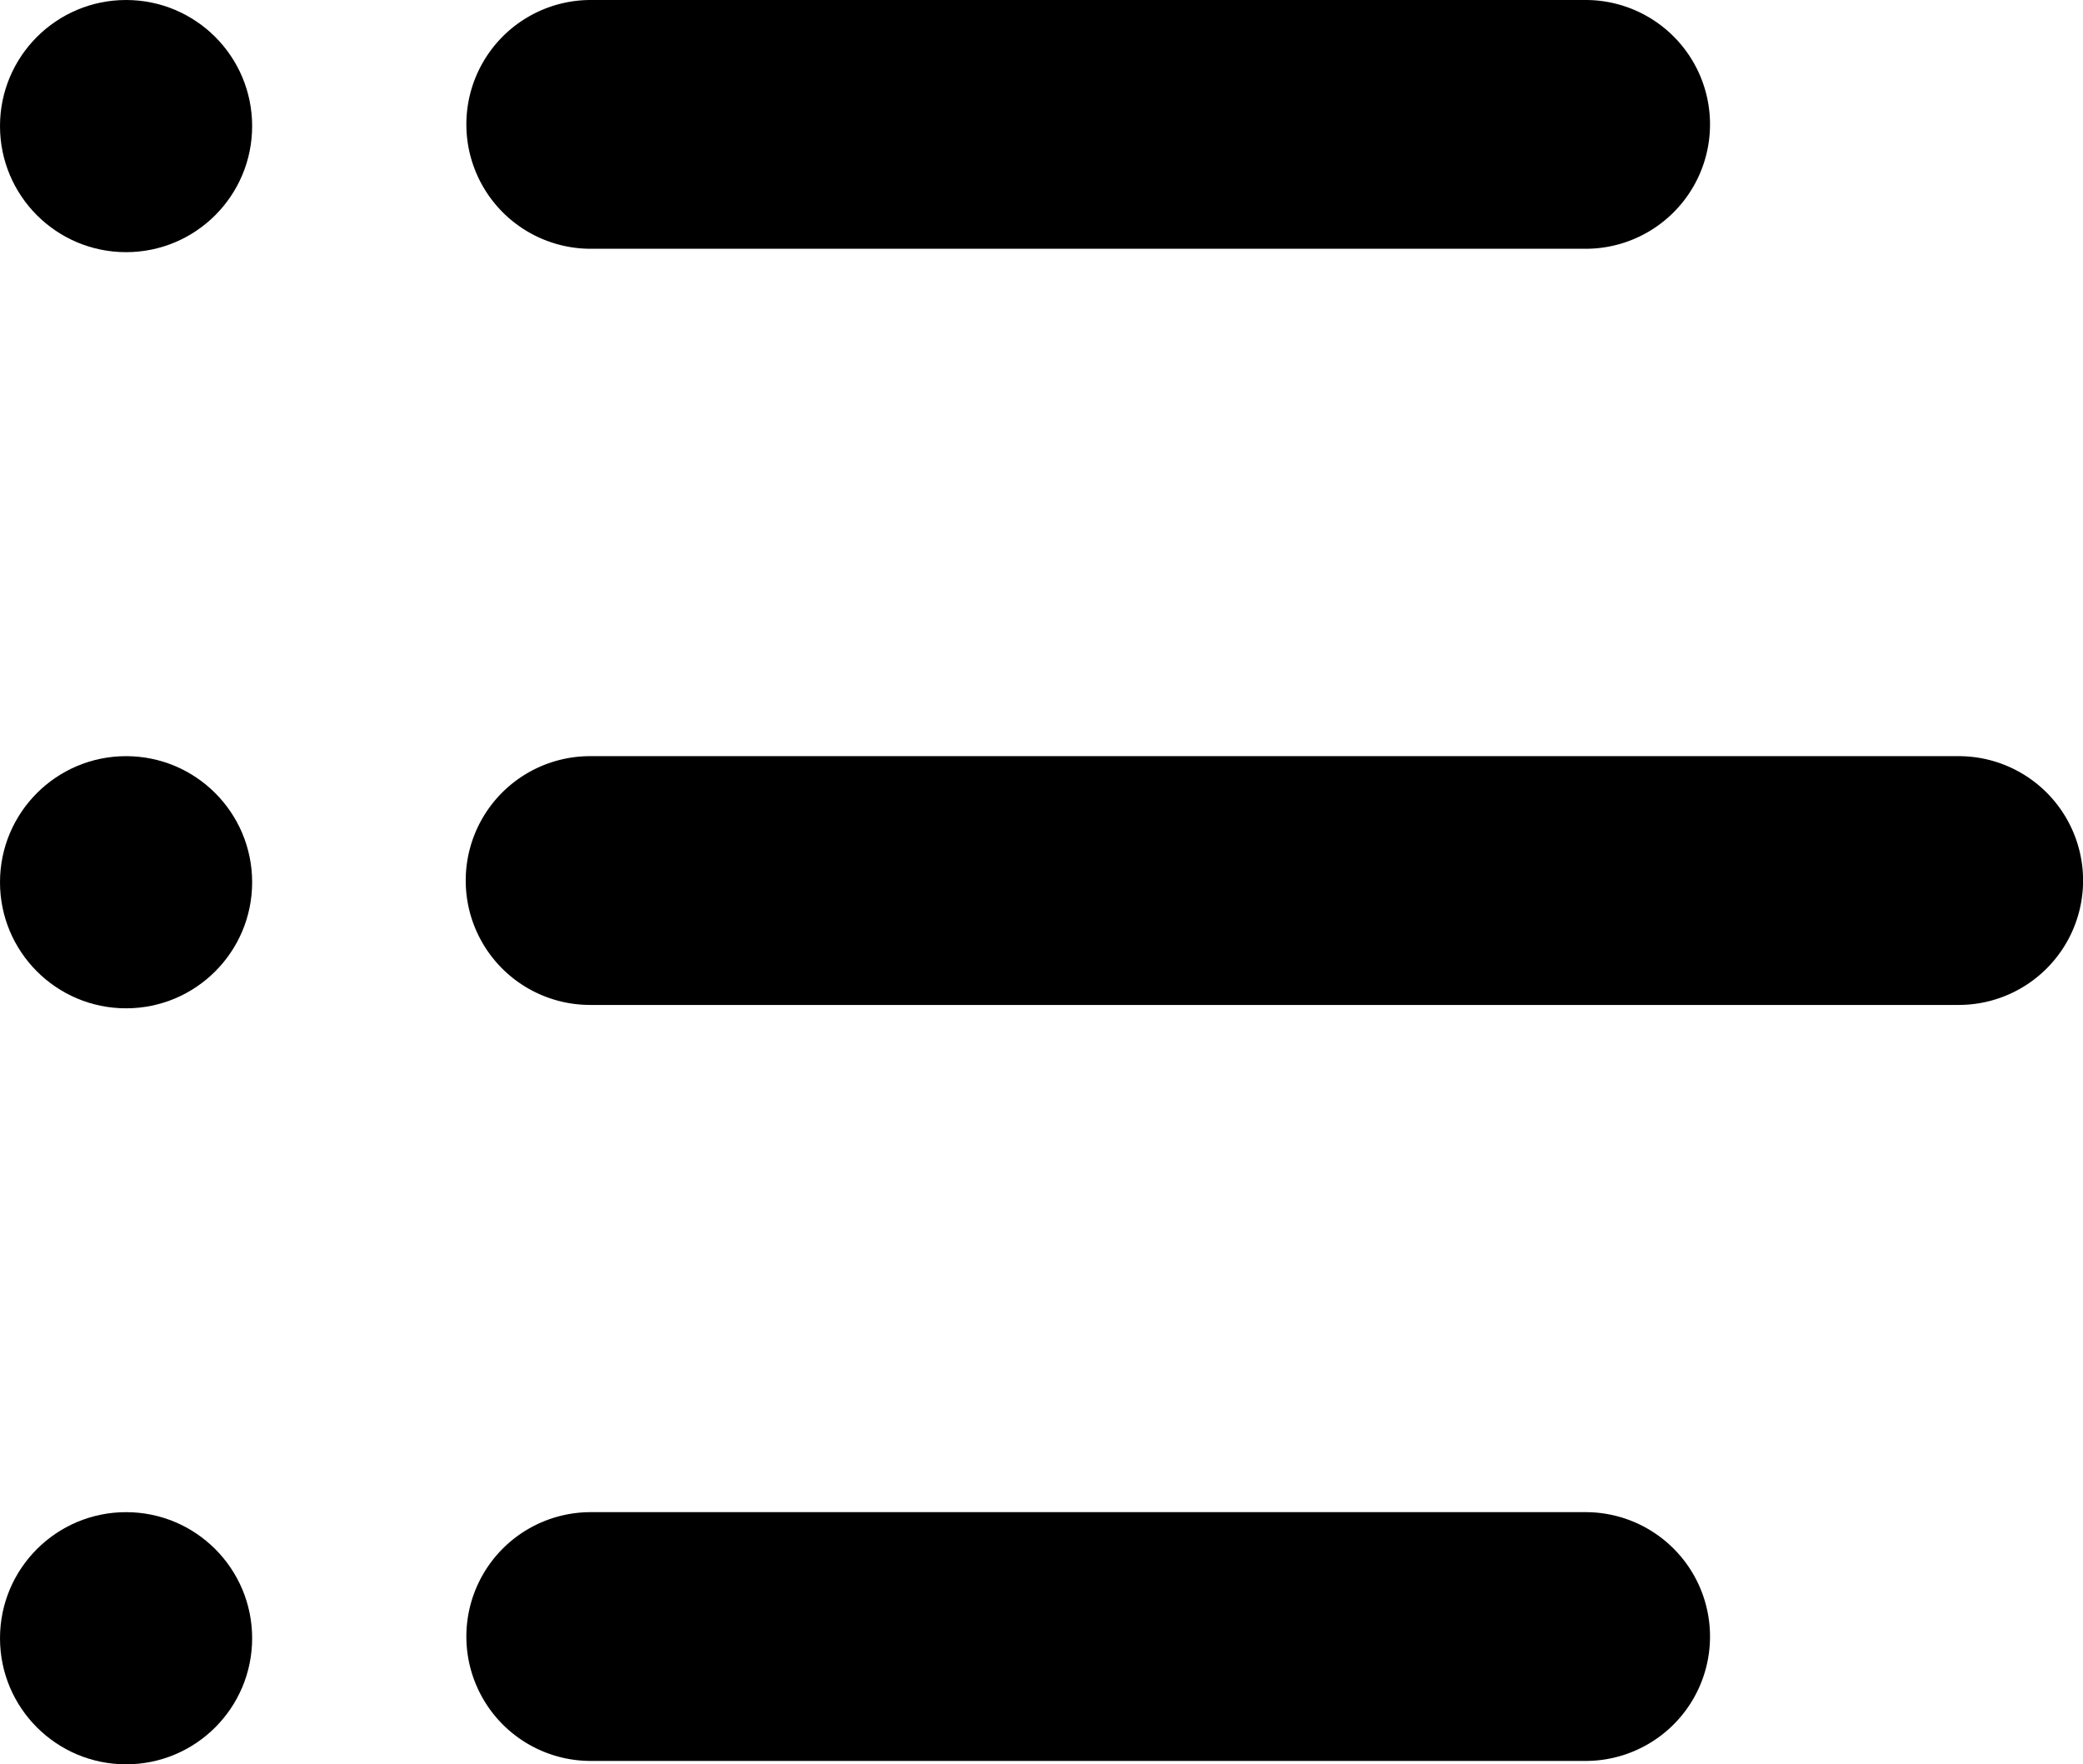 <svg xmlns="http://www.w3.org/2000/svg" width="12.937" height="10.956" viewBox="0 0 12.937 10.956"><g transform="translate(0 0)"><g transform="translate(0 0)"><path d="M685.951,30.545h-6.179a.772.772,0,0,1,0-1.545h6.179a.772.772,0,1,1,0,1.545Z" transform="translate(-676.103 -29)"/><circle cx="0.783" cy="0.783" r="0.783" transform="translate(0 0)"/></g><g transform="translate(0 4.696)"><path d="M688.268,36.545h-8.5a.772.772,0,0,1,0-1.545h8.5a.772.772,0,0,1,0,1.545Z" transform="translate(-676.103 -35)"/><circle cx="0.783" cy="0.783" r="0.783"/></g><g transform="translate(0 9.391)"><path d="M685.951,42.545h-6.179a.772.772,0,0,1,0-1.545h6.179a.772.772,0,1,1,0,1.545Z" transform="translate(-676.103 -41)"/><circle cx="0.783" cy="0.783" r="0.783" transform="translate(0 0)"/></g></g></svg>